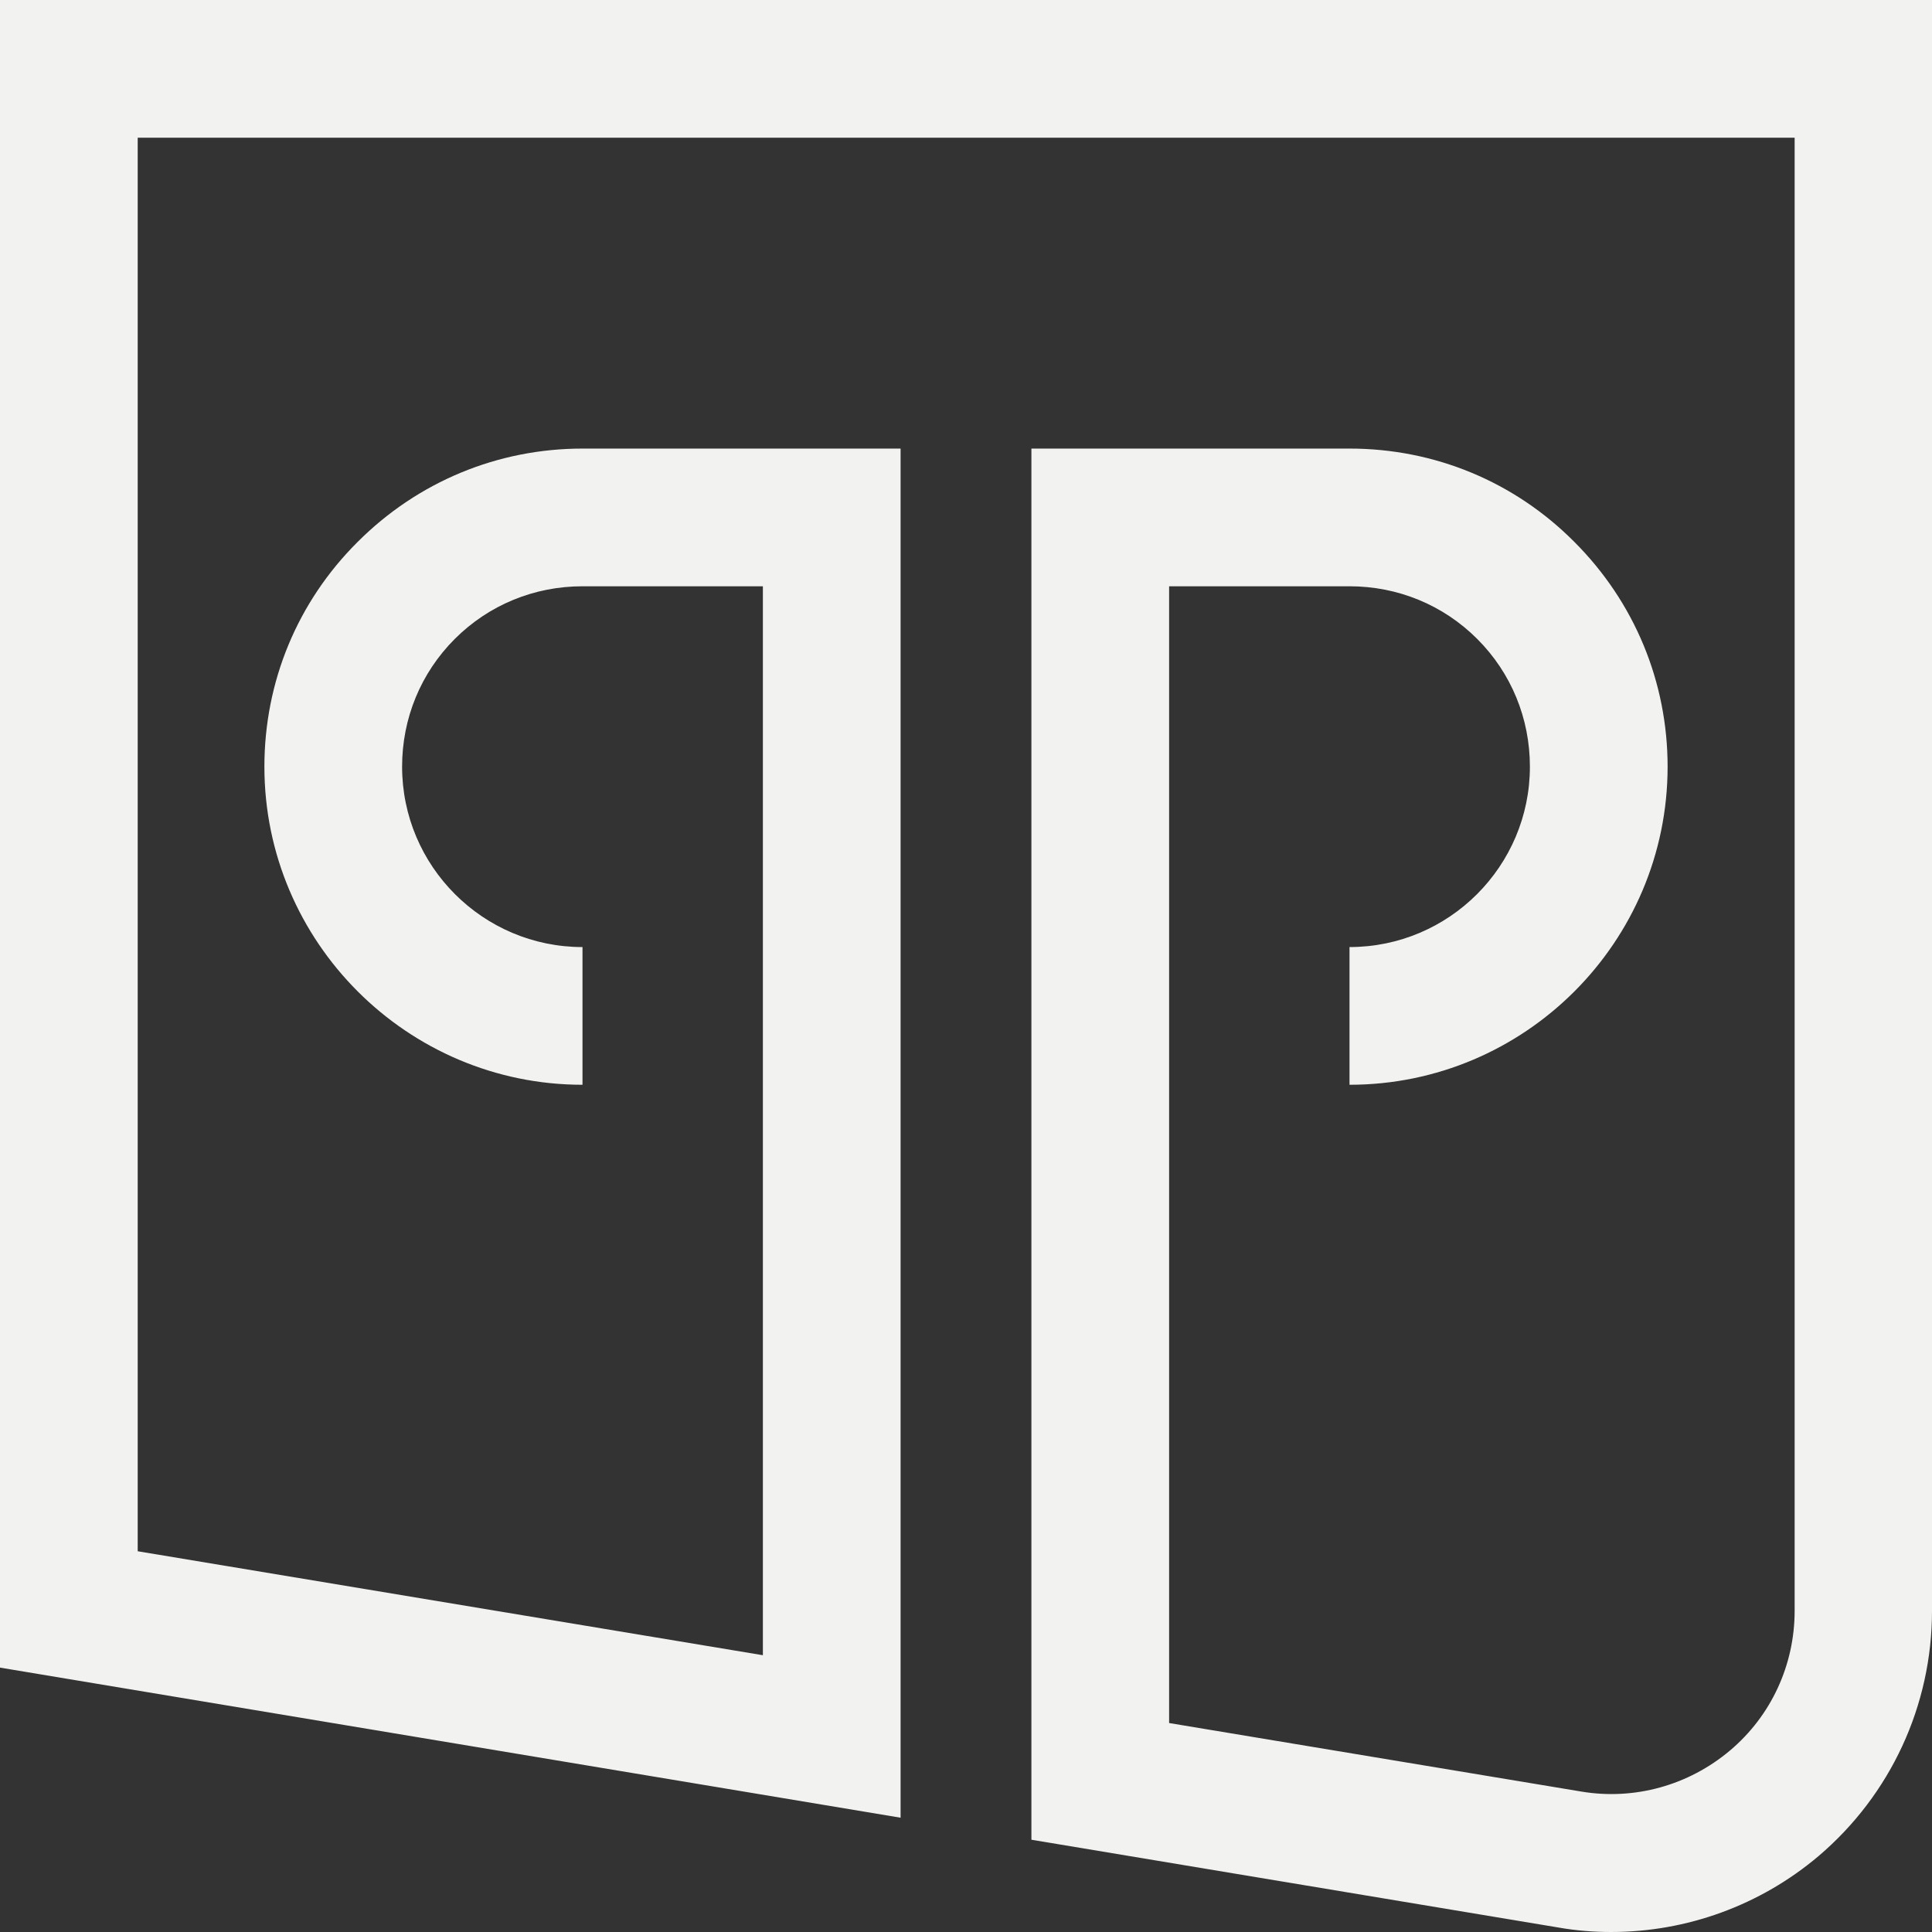 <?xml version="1.0" encoding="UTF-8"?><svg id="Livello_2" xmlns="http://www.w3.org/2000/svg" viewBox="0 0 56.12 56.12"><rect x="0" y="0" width="56.12" height="56.12" fill="#333333" stroke="none"/><defs><style>.cls-1{fill:#f2f2f0;stroke-width:0px;}</style></defs><g id="Livello_1-2"><path class="cls-1" d="M46.8,56.12c-.51,0-1.02-.04-1.53-.13l-15.31-2.55V13.03h9.24c2.47,0,4.79.96,6.53,2.71,1.75,1.75,2.71,4.07,2.71,6.53,0,5.1-4.15,9.24-9.24,9.24v-4c2.89,0,5.24-2.35,5.24-5.24,0-1.4-.54-2.72-1.53-3.71-.99-.99-2.31-1.53-3.71-1.53h-5.24v33.02l11.97,1.99c1.55.26,3.12-.18,4.32-1.19,1.2-1.01,1.88-2.49,1.88-4.06V4H4v41.06l18.16,3.02v-31.05h-5.24c-1.4,0-2.72.54-3.71,1.53-.99.99-1.53,2.31-1.53,3.71,0,2.89,2.35,5.24,5.24,5.24v4c-5.09,0-9.24-4.15-9.24-9.24,0-2.47.96-4.79,2.71-6.53,1.75-1.75,4.07-2.71,6.53-2.71h9.24v39.77L0,48.44V0h56.12v46.79c0,2.75-1.2,5.34-3.29,7.12-1.7,1.44-3.84,2.21-6.03,2.21Z"/></g></svg>